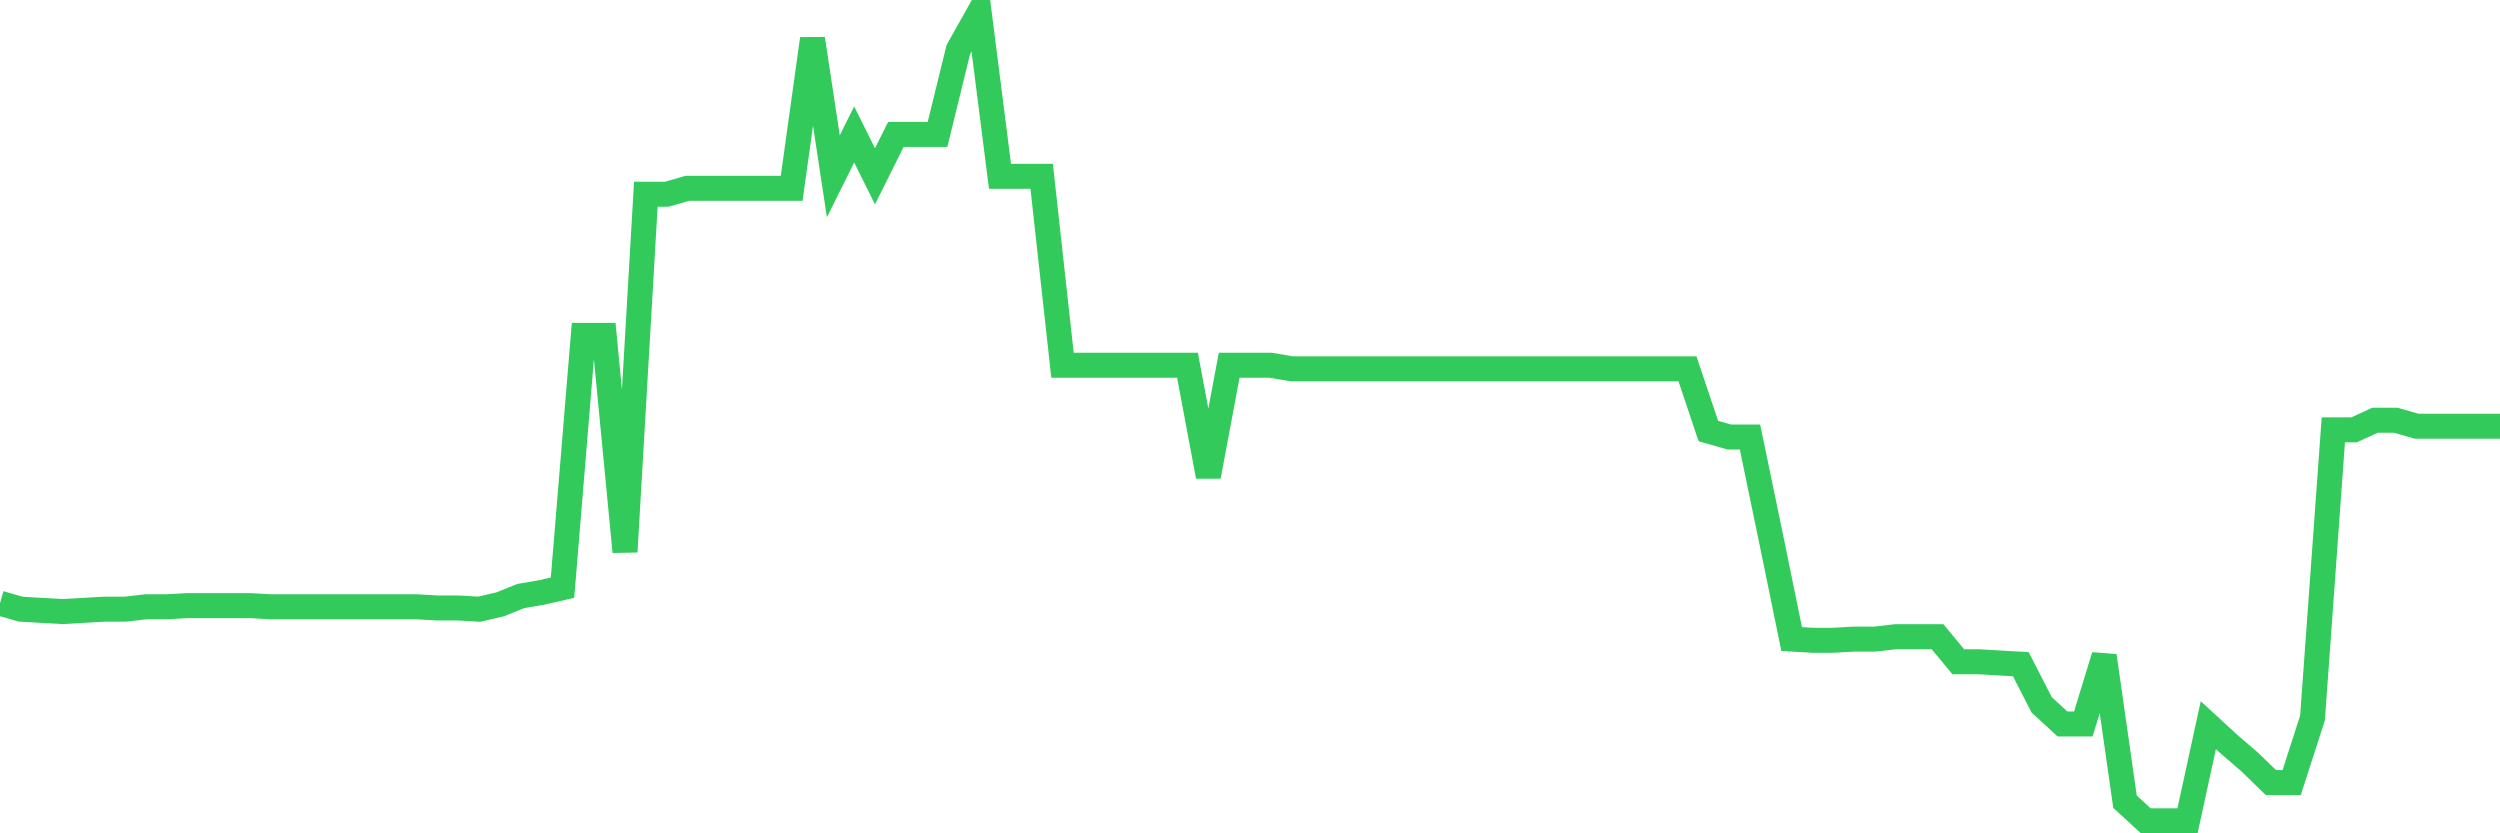 <svg
  xmlns="http://www.w3.org/2000/svg"
  xmlns:xlink="http://www.w3.org/1999/xlink"
  width="120"
  height="40"
  viewBox="0 0 120 40"
  preserveAspectRatio="none"
>
  <polyline
    points="0,28.954 1,29.241 2,29.298 3,29.356 4,29.298 5,29.241 6,29.241 7,29.126 8,29.126 9,29.069 10,29.069 11,29.069 12,29.069 13,29.126 14,29.126 15,29.126 16,29.126 17,29.126 18,29.126 19,29.126 20,29.126 21,29.183 22,29.183 23,29.241 24,29.011 25,28.609 26,28.437 27,28.208 28,16.097 29,16.097 30,26.486 31,9.324 32,9.324 33,9.037 34,9.037 35,9.037 36,9.037 37,9.037 38,9.037 39,1.863 40,8.463 41,6.454 42,8.463 43,6.454 44,6.454 45,6.454 46,2.379 47,0.6 48,8.463 49,8.463 50,8.463 51,17.532 52,17.532 53,17.532 54,17.532 55,17.532 56,17.532 57,17.532 58,22.87 59,17.532 60,17.532 61,17.532 62,17.704 63,17.704 64,17.704 65,17.704 66,17.704 67,17.704 68,17.704 69,17.704 70,17.704 71,17.704 72,17.704 73,17.704 74,17.704 75,17.704 76,17.704 77,17.704 78,17.704 79,17.704 80,17.704 81,17.704 82,20.689 83,20.976 84,20.976 85,25.797 86,30.676 87,30.733 88,30.733 89,30.676 90,30.676 91,30.561 92,30.561 93,30.561 94,31.766 95,31.766 96,31.824 97,31.881 98,33.833 99,34.751 100,34.751 101,31.479 102,38.482 103,39.4 104,39.4 105,39.4 106,34.808 107,35.727 108,36.588 109,37.563 110,37.563 111,34.464 112,20.631 113,20.631 114,20.172 115,20.172 116,20.459 117,20.459 118,20.459 119,20.459 120,20.459"
    fill="none"
    stroke="#32ca5b"
    stroke-width="1.2"
  >
  </polyline>
</svg>